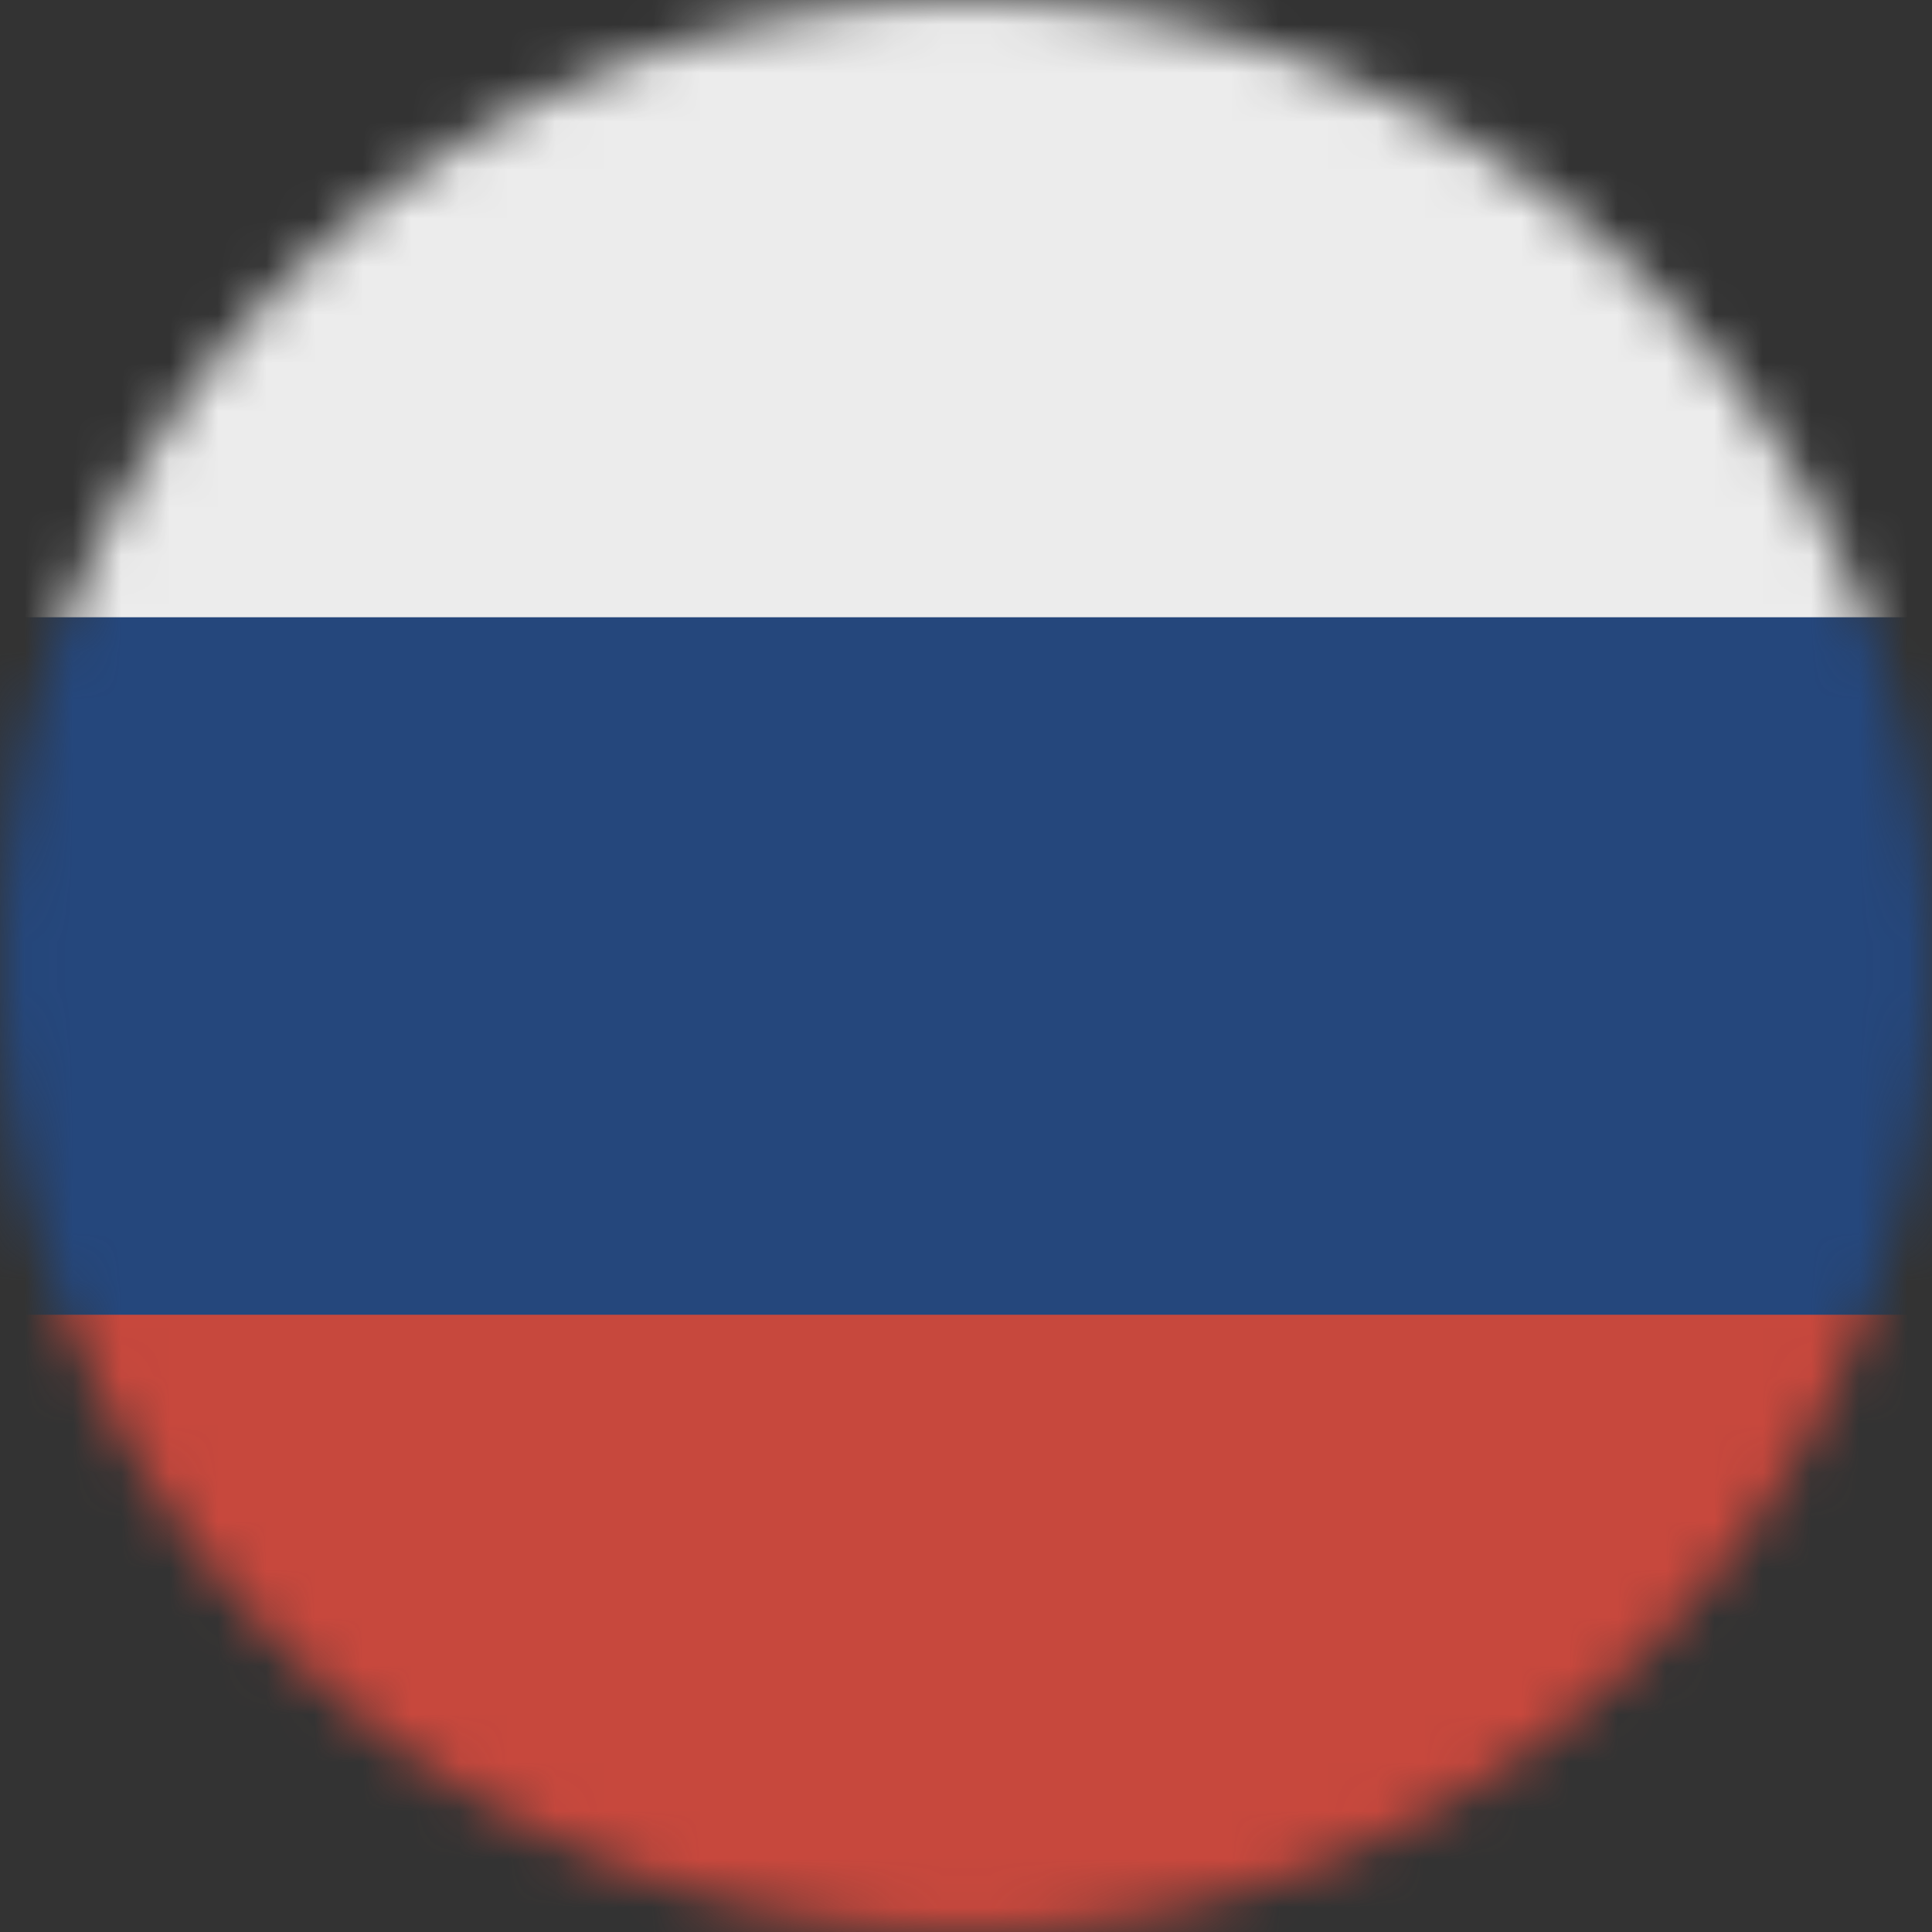 <?xml version="1.0" encoding="UTF-8"?> <svg xmlns="http://www.w3.org/2000/svg" width="40" height="40" viewBox="0 0 40 40" fill="none"><rect x="0" y="0" width="40" height="40" fill="#333333" stroke="none"/><g clip-path="url(#clip0_4213_6)"><mask id="mask0_4213_6" style="mask-type:luminance" maskUnits="userSpaceOnUse" x="0" y="0" width="40" height="40"><path d="M20 1C30.493 1 39 9.507 39 20C39 30.493 30.493 39 20 39C9.507 39 1 30.493 1 20C1 9.507 9.507 1 20 1Z" fill="white" stroke="white" stroke-width="2"></path></mask><g mask="url(#mask0_4213_6)"><path d="M-19.78 27.22C-19.78 22.553 -19.78 17.886 -19.78 13.22C-19.78 12.83 -19.63 12.72 -19.28 12.76H-18.81C7.083 12.76 32.97 12.76 58.85 12.76C59.61 12.76 59.85 12.89 59.85 13.76C59.79 18.26 59.85 22.76 59.8 27.25C59.577 27.435 59.289 27.525 59 27.5C58.74 27.5 58.48 27.5 58.22 27.5H-18.2C-18.73 27.47 -19.3 27.61 -19.78 27.22Z" fill="#25477C"></path><path d="M-19.78 27.22H59.76C59.76 30.78 59.76 34.34 59.76 37.9C59.702 38.711 59.34 39.47 58.747 40.026C58.154 40.582 57.373 40.894 56.56 40.9H-16C-17.94 40.9 -19.2 40.07 -19.65 38.48C-19.717 38.283 -19.754 38.077 -19.76 37.87C-19.774 34.33 -19.78 30.78 -19.78 27.22Z" fill="#C7483D"></path><path d="M-19.771 12.78H59.769C59.769 9.22 59.769 5.66 59.769 2.1C59.709 1.289 59.347 0.531 58.754 -0.024C58.161 -0.58 57.382 -0.893 56.569 -0.9H-16.001C-17.941 -0.9 -19.191 -0.07 -19.641 1.52C-19.707 1.716 -19.744 1.922 -19.751 2.13C-19.777 5.67 -19.784 9.22 -19.771 12.78Z" fill="#ECECEC"></path></g></g><defs><clipPath id="clip0_4213_6"><rect width="40" height="40" fill="white"></rect></clipPath></defs></svg> 